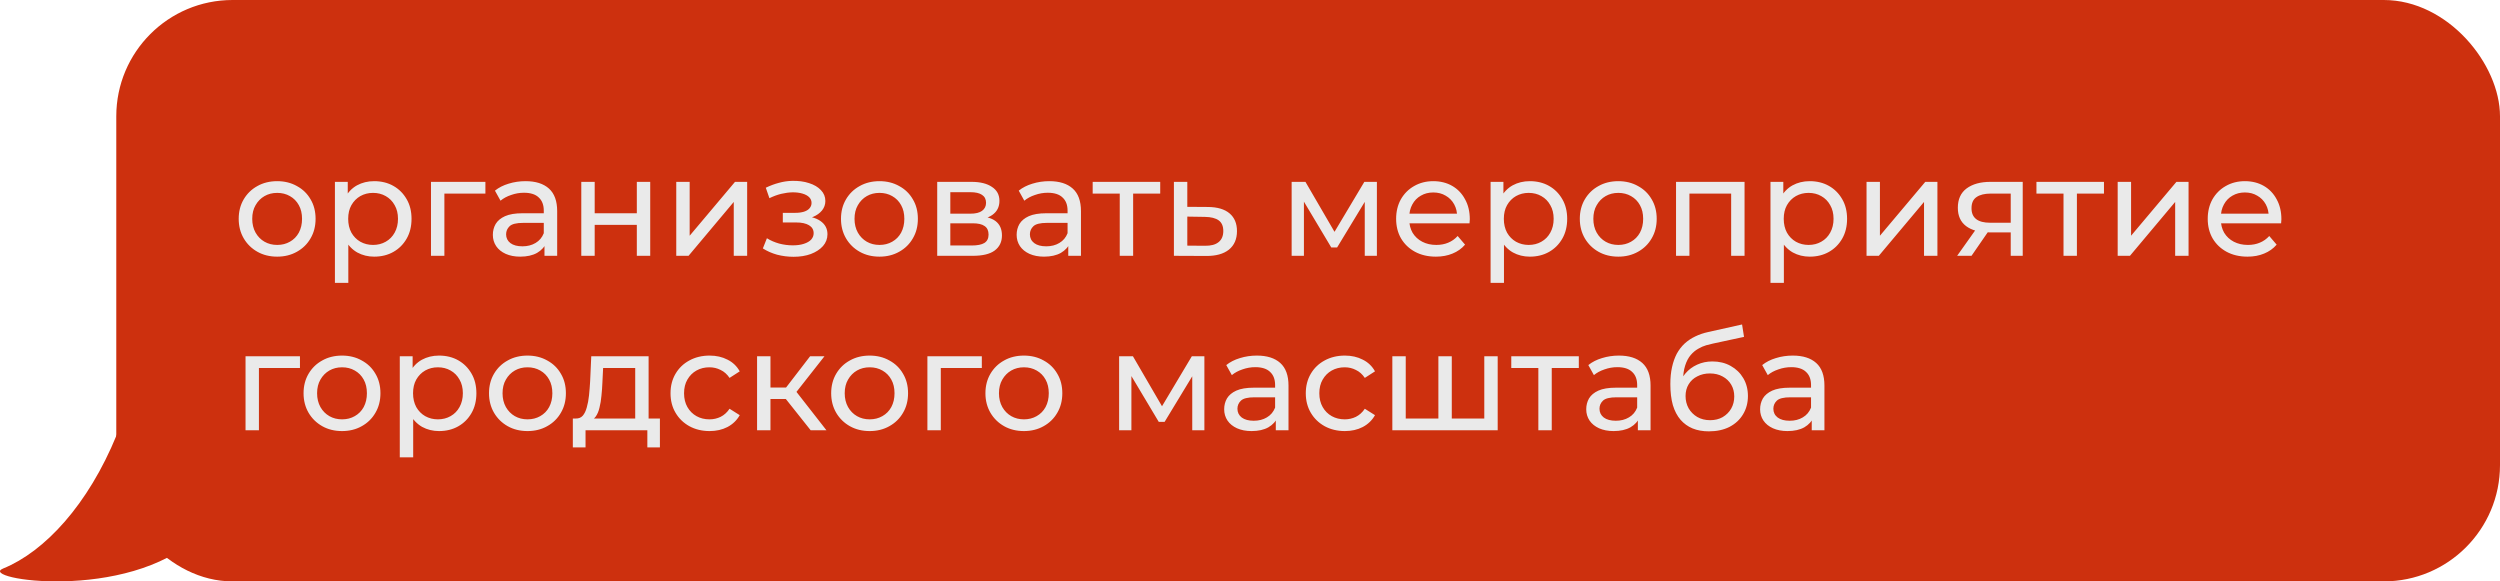 <?xml version="1.0" encoding="UTF-8"?> <svg xmlns="http://www.w3.org/2000/svg" width="215" height="50" viewBox="0 0 215 50" fill="none"><path d="M0.261 48.895C3.856 47.437 7.584 43.396 10.034 37.408C10.612 35.994 11.948 35 13.476 35C15.422 35 17 36.578 17 38.524V46.153C10.914 51.821 -1.993 49.809 0.261 48.895Z" fill="#CD300E"></path><rect x="10" width="205" height="50" rx="10" fill="#CD300E"></rect><path d="M23.84 22.072C23.2 22.072 22.632 21.932 22.136 21.652C21.64 21.372 21.248 20.988 20.96 20.5C20.672 20.004 20.528 19.444 20.528 18.82C20.528 18.188 20.672 17.628 20.96 17.14C21.248 16.652 21.64 16.272 22.136 16C22.632 15.72 23.2 15.58 23.84 15.58C24.472 15.58 25.036 15.72 25.532 16C26.036 16.272 26.428 16.652 26.708 17.14C26.996 17.62 27.14 18.18 27.14 18.82C27.14 19.452 26.996 20.012 26.708 20.5C26.428 20.988 26.036 21.372 25.532 21.652C25.036 21.932 24.472 22.072 23.84 22.072ZM23.84 21.064C24.248 21.064 24.612 20.972 24.932 20.788C25.26 20.604 25.516 20.344 25.7 20.008C25.884 19.664 25.976 19.268 25.976 18.82C25.976 18.364 25.884 17.972 25.7 17.644C25.516 17.308 25.26 17.048 24.932 16.864C24.612 16.68 24.248 16.588 23.84 16.588C23.432 16.588 23.068 16.68 22.748 16.864C22.428 17.048 22.172 17.308 21.98 17.644C21.788 17.972 21.692 18.364 21.692 18.82C21.692 19.268 21.788 19.664 21.98 20.008C22.172 20.344 22.428 20.604 22.748 20.788C23.068 20.972 23.432 21.064 23.84 21.064ZM32.175 22.072C31.648 22.072 31.163 21.952 30.724 21.712C30.291 21.464 29.944 21.1 29.68 20.62C29.424 20.14 29.296 19.54 29.296 18.82C29.296 18.1 29.419 17.5 29.668 17.02C29.924 16.54 30.267 16.18 30.7 15.94C31.14 15.7 31.631 15.58 32.175 15.58C32.8 15.58 33.352 15.716 33.831 15.988C34.312 16.26 34.691 16.64 34.971 17.128C35.252 17.608 35.392 18.172 35.392 18.82C35.392 19.468 35.252 20.036 34.971 20.524C34.691 21.012 34.312 21.392 33.831 21.664C33.352 21.936 32.8 22.072 32.175 22.072ZM28.803 24.328V15.64H29.907V17.356L29.835 18.832L29.956 20.308V24.328H28.803ZM32.08 21.064C32.487 21.064 32.852 20.972 33.172 20.788C33.499 20.604 33.755 20.344 33.94 20.008C34.132 19.664 34.227 19.268 34.227 18.82C34.227 18.364 34.132 17.972 33.94 17.644C33.755 17.308 33.499 17.048 33.172 16.864C32.852 16.68 32.487 16.588 32.08 16.588C31.68 16.588 31.316 16.68 30.988 16.864C30.668 17.048 30.412 17.308 30.22 17.644C30.035 17.972 29.944 18.364 29.944 18.82C29.944 19.268 30.035 19.664 30.22 20.008C30.412 20.344 30.668 20.604 30.988 20.788C31.316 20.972 31.68 21.064 32.08 21.064ZM37.065 22V15.64H41.745V16.648H37.941L38.217 16.384V22H37.065ZM46.825 22V20.656L46.765 20.404V18.112C46.765 17.624 46.621 17.248 46.333 16.984C46.053 16.712 45.629 16.576 45.061 16.576C44.685 16.576 44.317 16.64 43.957 16.768C43.597 16.888 43.293 17.052 43.045 17.26L42.565 16.396C42.893 16.132 43.285 15.932 43.741 15.796C44.205 15.652 44.689 15.58 45.193 15.58C46.065 15.58 46.737 15.792 47.209 16.216C47.681 16.64 47.917 17.288 47.917 18.16V22H46.825ZM44.737 22.072C44.265 22.072 43.849 21.992 43.489 21.832C43.137 21.672 42.865 21.452 42.673 21.172C42.481 20.884 42.385 20.56 42.385 20.2C42.385 19.856 42.465 19.544 42.625 19.264C42.793 18.984 43.061 18.76 43.429 18.592C43.805 18.424 44.309 18.34 44.941 18.34H46.957V19.168H44.989C44.413 19.168 44.025 19.264 43.825 19.456C43.625 19.648 43.525 19.88 43.525 20.152C43.525 20.464 43.649 20.716 43.897 20.908C44.145 21.092 44.489 21.184 44.929 21.184C45.361 21.184 45.737 21.088 46.057 20.896C46.385 20.704 46.621 20.424 46.765 20.056L46.993 20.848C46.841 21.224 46.573 21.524 46.189 21.748C45.805 21.964 45.321 22.072 44.737 22.072ZM49.991 22V15.64H51.143V18.34H54.767V15.64H55.919V22H54.767V19.336H51.143V22H49.991ZM58.159 22V15.64H59.311V20.272L63.211 15.64H64.255V22H63.103V17.368L59.215 22H58.159ZM68.246 22.084C67.766 22.084 67.293 22.024 66.829 21.904C66.374 21.776 65.966 21.596 65.606 21.364L65.954 20.488C66.257 20.68 66.606 20.832 66.998 20.944C67.389 21.048 67.785 21.1 68.186 21.1C68.553 21.1 68.87 21.056 69.133 20.968C69.406 20.88 69.614 20.76 69.757 20.608C69.901 20.448 69.974 20.264 69.974 20.056C69.974 19.76 69.841 19.532 69.578 19.372C69.314 19.212 68.945 19.132 68.474 19.132H67.322V18.304H68.401C68.681 18.304 68.925 18.272 69.133 18.208C69.341 18.144 69.501 18.048 69.614 17.92C69.734 17.784 69.793 17.628 69.793 17.452C69.793 17.26 69.725 17.096 69.59 16.96C69.454 16.824 69.261 16.72 69.013 16.648C68.773 16.576 68.49 16.54 68.162 16.54C67.841 16.548 67.513 16.592 67.177 16.672C66.85 16.752 66.513 16.876 66.169 17.044L65.858 16.144C66.242 15.96 66.618 15.82 66.986 15.724C67.362 15.62 67.734 15.564 68.102 15.556C68.653 15.54 69.145 15.604 69.578 15.748C70.01 15.884 70.35 16.084 70.597 16.348C70.853 16.612 70.981 16.924 70.981 17.284C70.981 17.588 70.885 17.86 70.694 18.1C70.501 18.332 70.246 18.516 69.925 18.652C69.606 18.788 69.237 18.856 68.822 18.856L68.87 18.58C69.582 18.58 70.141 18.72 70.549 19C70.957 19.28 71.162 19.66 71.162 20.14C71.162 20.524 71.034 20.864 70.778 21.16C70.522 21.448 70.174 21.676 69.734 21.844C69.302 22.004 68.805 22.084 68.246 22.084ZM75.637 22.072C74.997 22.072 74.429 21.932 73.933 21.652C73.437 21.372 73.045 20.988 72.757 20.5C72.469 20.004 72.325 19.444 72.325 18.82C72.325 18.188 72.469 17.628 72.757 17.14C73.045 16.652 73.437 16.272 73.933 16C74.429 15.72 74.997 15.58 75.637 15.58C76.269 15.58 76.833 15.72 77.329 16C77.833 16.272 78.225 16.652 78.505 17.14C78.793 17.62 78.937 18.18 78.937 18.82C78.937 19.452 78.793 20.012 78.505 20.5C78.225 20.988 77.833 21.372 77.329 21.652C76.833 21.932 76.269 22.072 75.637 22.072ZM75.637 21.064C76.045 21.064 76.409 20.972 76.729 20.788C77.057 20.604 77.313 20.344 77.497 20.008C77.681 19.664 77.773 19.268 77.773 18.82C77.773 18.364 77.681 17.972 77.497 17.644C77.313 17.308 77.057 17.048 76.729 16.864C76.409 16.68 76.045 16.588 75.637 16.588C75.229 16.588 74.865 16.68 74.545 16.864C74.225 17.048 73.969 17.308 73.777 17.644C73.585 17.972 73.489 18.364 73.489 18.82C73.489 19.268 73.585 19.664 73.777 20.008C73.969 20.344 74.225 20.604 74.545 20.788C74.865 20.972 75.229 21.064 75.637 21.064ZM80.6 22V15.64H83.552C84.296 15.64 84.88 15.784 85.304 16.072C85.736 16.352 85.952 16.752 85.952 17.272C85.952 17.792 85.748 18.196 85.34 18.484C84.94 18.764 84.408 18.904 83.744 18.904L83.924 18.592C84.684 18.592 85.248 18.732 85.616 19.012C85.984 19.292 86.168 19.704 86.168 20.248C86.168 20.8 85.96 21.232 85.544 21.544C85.136 21.848 84.508 22 83.66 22H80.6ZM81.728 21.112H83.576C84.056 21.112 84.416 21.04 84.656 20.896C84.896 20.744 85.016 20.504 85.016 20.176C85.016 19.84 84.904 19.596 84.68 19.444C84.464 19.284 84.12 19.204 83.648 19.204H81.728V21.112ZM81.728 18.376H83.456C83.896 18.376 84.228 18.296 84.452 18.136C84.684 17.968 84.8 17.736 84.8 17.44C84.8 17.136 84.684 16.908 84.452 16.756C84.228 16.604 83.896 16.528 83.456 16.528H81.728V18.376ZM91.871 22V20.656L91.811 20.404V18.112C91.811 17.624 91.668 17.248 91.379 16.984C91.1 16.712 90.675 16.576 90.108 16.576C89.731 16.576 89.364 16.64 89.004 16.768C88.644 16.888 88.34 17.052 88.091 17.26L87.612 16.396C87.939 16.132 88.332 15.932 88.787 15.796C89.251 15.652 89.736 15.58 90.24 15.58C91.112 15.58 91.784 15.792 92.255 16.216C92.728 16.64 92.963 17.288 92.963 18.16V22H91.871ZM89.784 22.072C89.311 22.072 88.895 21.992 88.535 21.832C88.183 21.672 87.912 21.452 87.719 21.172C87.528 20.884 87.431 20.56 87.431 20.2C87.431 19.856 87.511 19.544 87.671 19.264C87.84 18.984 88.108 18.76 88.475 18.592C88.852 18.424 89.356 18.34 89.987 18.34H92.004V19.168H90.035C89.46 19.168 89.072 19.264 88.871 19.456C88.671 19.648 88.572 19.88 88.572 20.152C88.572 20.464 88.695 20.716 88.944 20.908C89.192 21.092 89.535 21.184 89.975 21.184C90.407 21.184 90.784 21.088 91.103 20.896C91.431 20.704 91.668 20.424 91.811 20.056L92.04 20.848C91.888 21.224 91.62 21.524 91.236 21.748C90.852 21.964 90.368 22.072 89.784 22.072ZM96.298 22V16.348L96.586 16.648H93.97V15.64H99.778V16.648H97.174L97.45 16.348V22H96.298ZM103.896 17.8C104.704 17.808 105.32 17.992 105.744 18.352C106.168 18.712 106.38 19.22 106.38 19.876C106.38 20.564 106.148 21.096 105.684 21.472C105.22 21.84 104.564 22.02 103.716 22.012L100.956 22V15.64H102.108V17.788L103.896 17.8ZM103.62 21.136C104.14 21.144 104.532 21.04 104.796 20.824C105.068 20.608 105.204 20.288 105.204 19.864C105.204 19.448 105.072 19.144 104.808 18.952C104.544 18.76 104.148 18.66 103.62 18.652L102.108 18.628V21.124L103.62 21.136ZM111.081 22V15.64H112.269L115.005 20.344H114.525L117.333 15.64H118.413V22H117.369V16.936L117.561 17.044L114.993 21.28H114.489L111.909 16.96L112.137 16.912V22H111.081ZM123.487 22.072C122.807 22.072 122.207 21.932 121.687 21.652C121.175 21.372 120.775 20.988 120.487 20.5C120.207 20.012 120.067 19.452 120.067 18.82C120.067 18.188 120.203 17.628 120.475 17.14C120.755 16.652 121.135 16.272 121.615 16C122.103 15.72 122.651 15.58 123.259 15.58C123.875 15.58 124.419 15.716 124.891 15.988C125.363 16.26 125.731 16.644 125.995 17.14C126.267 17.628 126.403 18.2 126.403 18.856C126.403 18.904 126.399 18.96 126.391 19.024C126.391 19.088 126.387 19.148 126.379 19.204H120.967V18.376H125.779L125.311 18.664C125.319 18.256 125.235 17.892 125.059 17.572C124.883 17.252 124.639 17.004 124.327 16.828C124.023 16.644 123.667 16.552 123.259 16.552C122.859 16.552 122.503 16.644 122.191 16.828C121.879 17.004 121.635 17.256 121.459 17.584C121.283 17.904 121.195 18.272 121.195 18.688V18.88C121.195 19.304 121.291 19.684 121.483 20.02C121.683 20.348 121.959 20.604 122.311 20.788C122.663 20.972 123.067 21.064 123.523 21.064C123.899 21.064 124.239 21 124.543 20.872C124.855 20.744 125.127 20.552 125.359 20.296L125.995 21.04C125.707 21.376 125.347 21.632 124.915 21.808C124.491 21.984 124.015 22.072 123.487 22.072ZM131.562 22.072C131.034 22.072 130.55 21.952 130.11 21.712C129.678 21.464 129.33 21.1 129.066 20.62C128.81 20.14 128.682 19.54 128.682 18.82C128.682 18.1 128.806 17.5 129.054 17.02C129.31 16.54 129.654 16.18 130.086 15.94C130.526 15.7 131.018 15.58 131.562 15.58C132.186 15.58 132.738 15.716 133.218 15.988C133.698 16.26 134.078 16.64 134.358 17.128C134.638 17.608 134.778 18.172 134.778 18.82C134.778 19.468 134.638 20.036 134.358 20.524C134.078 21.012 133.698 21.392 133.218 21.664C132.738 21.936 132.186 22.072 131.562 22.072ZM128.19 24.328V15.64H129.294V17.356L129.222 18.832L129.342 20.308V24.328H128.19ZM131.466 21.064C131.874 21.064 132.238 20.972 132.558 20.788C132.886 20.604 133.142 20.344 133.326 20.008C133.518 19.664 133.614 19.268 133.614 18.82C133.614 18.364 133.518 17.972 133.326 17.644C133.142 17.308 132.886 17.048 132.558 16.864C132.238 16.68 131.874 16.588 131.466 16.588C131.066 16.588 130.702 16.68 130.374 16.864C130.054 17.048 129.798 17.308 129.606 17.644C129.422 17.972 129.33 18.364 129.33 18.82C129.33 19.268 129.422 19.664 129.606 20.008C129.798 20.344 130.054 20.604 130.374 20.788C130.702 20.972 131.066 21.064 131.466 21.064ZM139.176 22.072C138.536 22.072 137.968 21.932 137.472 21.652C136.976 21.372 136.584 20.988 136.296 20.5C136.008 20.004 135.864 19.444 135.864 18.82C135.864 18.188 136.008 17.628 136.296 17.14C136.584 16.652 136.976 16.272 137.472 16C137.968 15.72 138.536 15.58 139.176 15.58C139.808 15.58 140.372 15.72 140.868 16C141.372 16.272 141.764 16.652 142.044 17.14C142.332 17.62 142.476 18.18 142.476 18.82C142.476 19.452 142.332 20.012 142.044 20.5C141.764 20.988 141.372 21.372 140.868 21.652C140.372 21.932 139.808 22.072 139.176 22.072ZM139.176 21.064C139.584 21.064 139.948 20.972 140.268 20.788C140.596 20.604 140.852 20.344 141.036 20.008C141.22 19.664 141.312 19.268 141.312 18.82C141.312 18.364 141.22 17.972 141.036 17.644C140.852 17.308 140.596 17.048 140.268 16.864C139.948 16.68 139.584 16.588 139.176 16.588C138.768 16.588 138.404 16.68 138.084 16.864C137.764 17.048 137.508 17.308 137.316 17.644C137.124 17.972 137.028 18.364 137.028 18.82C137.028 19.268 137.124 19.664 137.316 20.008C137.508 20.344 137.764 20.604 138.084 20.788C138.404 20.972 138.768 21.064 139.176 21.064ZM144.139 22V15.64H150.031V22H148.879V16.36L149.155 16.648H145.015L145.291 16.36V22H144.139ZM155.633 22.072C155.105 22.072 154.621 21.952 154.181 21.712C153.749 21.464 153.401 21.1 153.137 20.62C152.881 20.14 152.753 19.54 152.753 18.82C152.753 18.1 152.877 17.5 153.125 17.02C153.381 16.54 153.725 16.18 154.157 15.94C154.597 15.7 155.089 15.58 155.633 15.58C156.257 15.58 156.809 15.716 157.289 15.988C157.769 16.26 158.149 16.64 158.429 17.128C158.709 17.608 158.849 18.172 158.849 18.82C158.849 19.468 158.709 20.036 158.429 20.524C158.149 21.012 157.769 21.392 157.289 21.664C156.809 21.936 156.257 22.072 155.633 22.072ZM152.261 24.328V15.64H153.365V17.356L153.293 18.832L153.413 20.308V24.328H152.261ZM155.537 21.064C155.945 21.064 156.309 20.972 156.629 20.788C156.957 20.604 157.213 20.344 157.397 20.008C157.589 19.664 157.685 19.268 157.685 18.82C157.685 18.364 157.589 17.972 157.397 17.644C157.213 17.308 156.957 17.048 156.629 16.864C156.309 16.68 155.945 16.588 155.537 16.588C155.137 16.588 154.773 16.68 154.445 16.864C154.125 17.048 153.869 17.308 153.677 17.644C153.493 17.972 153.401 18.364 153.401 18.82C153.401 19.268 153.493 19.664 153.677 20.008C153.869 20.344 154.125 20.604 154.445 20.788C154.773 20.972 155.137 21.064 155.537 21.064ZM160.522 22V15.64H161.674V20.272L165.574 15.64H166.618V22H165.466V17.368L161.578 22H160.522ZM172.922 22V19.768L173.102 19.984H171.074C170.226 19.984 169.562 19.804 169.082 19.444C168.61 19.084 168.374 18.56 168.374 17.872C168.374 17.136 168.626 16.58 169.13 16.204C169.642 15.828 170.322 15.64 171.17 15.64H173.954V22H172.922ZM168.314 22L170.042 19.564H171.23L169.55 22H168.314ZM172.922 19.408V16.324L173.102 16.648H171.206C170.678 16.648 170.27 16.748 169.982 16.948C169.694 17.14 169.55 17.46 169.55 17.908C169.55 18.74 170.086 19.156 171.158 19.156H173.102L172.922 19.408ZM177.462 22V16.348L177.75 16.648H175.134V15.64H180.942V16.648H178.338L178.614 16.348V22H177.462ZM182.12 22V15.64H183.272V20.272L187.172 15.64H188.216V22H187.064V17.368L183.176 22H182.12ZM193.284 22.072C192.604 22.072 192.004 21.932 191.484 21.652C190.972 21.372 190.572 20.988 190.284 20.5C190.004 20.012 189.864 19.452 189.864 18.82C189.864 18.188 190 17.628 190.272 17.14C190.552 16.652 190.932 16.272 191.412 16C191.9 15.72 192.448 15.58 193.056 15.58C193.672 15.58 194.216 15.716 194.688 15.988C195.16 16.26 195.528 16.644 195.792 17.14C196.064 17.628 196.2 18.2 196.2 18.856C196.2 18.904 196.196 18.96 196.188 19.024C196.188 19.088 196.184 19.148 196.176 19.204H190.764V18.376H195.576L195.108 18.664C195.116 18.256 195.032 17.892 194.856 17.572C194.68 17.252 194.436 17.004 194.124 16.828C193.82 16.644 193.464 16.552 193.056 16.552C192.656 16.552 192.3 16.644 191.988 16.828C191.676 17.004 191.432 17.256 191.256 17.584C191.08 17.904 190.992 18.272 190.992 18.688V18.88C190.992 19.304 191.088 19.684 191.28 20.02C191.48 20.348 191.756 20.604 192.108 20.788C192.46 20.972 192.864 21.064 193.32 21.064C193.696 21.064 194.036 21 194.34 20.872C194.652 20.744 194.924 20.552 195.156 20.296L195.792 21.04C195.504 21.376 195.144 21.632 194.712 21.808C194.288 21.984 193.812 22.072 193.284 22.072ZM21.116 37V30.64H25.796V31.648H21.992L22.268 31.384V37H21.116ZM29.418 37.072C28.778 37.072 28.21 36.932 27.714 36.652C27.218 36.372 26.826 35.988 26.538 35.5C26.25 35.004 26.106 34.444 26.106 33.82C26.106 33.188 26.25 32.628 26.538 32.14C26.826 31.652 27.218 31.272 27.714 31C28.21 30.72 28.778 30.58 29.418 30.58C30.05 30.58 30.614 30.72 31.11 31C31.614 31.272 32.006 31.652 32.286 32.14C32.574 32.62 32.718 33.18 32.718 33.82C32.718 34.452 32.574 35.012 32.286 35.5C32.006 35.988 31.614 36.372 31.11 36.652C30.614 36.932 30.05 37.072 29.418 37.072ZM29.418 36.064C29.826 36.064 30.19 35.972 30.51 35.788C30.838 35.604 31.094 35.344 31.278 35.008C31.462 34.664 31.554 34.268 31.554 33.82C31.554 33.364 31.462 32.972 31.278 32.644C31.094 32.308 30.838 32.048 30.51 31.864C30.19 31.68 29.826 31.588 29.418 31.588C29.01 31.588 28.646 31.68 28.326 31.864C28.006 32.048 27.75 32.308 27.558 32.644C27.366 32.972 27.27 33.364 27.27 33.82C27.27 34.268 27.366 34.664 27.558 35.008C27.75 35.344 28.006 35.604 28.326 35.788C28.646 35.972 29.01 36.064 29.418 36.064ZM37.754 37.072C37.226 37.072 36.742 36.952 36.302 36.712C35.87 36.464 35.522 36.1 35.258 35.62C35.002 35.14 34.874 34.54 34.874 33.82C34.874 33.1 34.998 32.5 35.246 32.02C35.502 31.54 35.846 31.18 36.278 30.94C36.718 30.7 37.21 30.58 37.754 30.58C38.378 30.58 38.93 30.716 39.41 30.988C39.89 31.26 40.27 31.64 40.55 32.128C40.83 32.608 40.97 33.172 40.97 33.82C40.97 34.468 40.83 35.036 40.55 35.524C40.27 36.012 39.89 36.392 39.41 36.664C38.93 36.936 38.378 37.072 37.754 37.072ZM34.382 39.328V30.64H35.486V32.356L35.414 33.832L35.534 35.308V39.328H34.382ZM37.658 36.064C38.066 36.064 38.43 35.972 38.75 35.788C39.078 35.604 39.334 35.344 39.518 35.008C39.71 34.664 39.806 34.268 39.806 33.82C39.806 33.364 39.71 32.972 39.518 32.644C39.334 32.308 39.078 32.048 38.75 31.864C38.43 31.68 38.066 31.588 37.658 31.588C37.258 31.588 36.894 31.68 36.566 31.864C36.246 32.048 35.99 32.308 35.798 32.644C35.614 32.972 35.522 33.364 35.522 33.82C35.522 34.268 35.614 34.664 35.798 35.008C35.99 35.344 36.246 35.604 36.566 35.788C36.894 35.972 37.258 36.064 37.658 36.064ZM45.367 37.072C44.727 37.072 44.159 36.932 43.663 36.652C43.167 36.372 42.775 35.988 42.487 35.5C42.199 35.004 42.055 34.444 42.055 33.82C42.055 33.188 42.199 32.628 42.487 32.14C42.775 31.652 43.167 31.272 43.663 31C44.159 30.72 44.727 30.58 45.367 30.58C45.999 30.58 46.563 30.72 47.059 31C47.563 31.272 47.955 31.652 48.235 32.14C48.523 32.62 48.667 33.18 48.667 33.82C48.667 34.452 48.523 35.012 48.235 35.5C47.955 35.988 47.563 36.372 47.059 36.652C46.563 36.932 45.999 37.072 45.367 37.072ZM45.367 36.064C45.775 36.064 46.139 35.972 46.459 35.788C46.787 35.604 47.043 35.344 47.227 35.008C47.411 34.664 47.503 34.268 47.503 33.82C47.503 33.364 47.411 32.972 47.227 32.644C47.043 32.308 46.787 32.048 46.459 31.864C46.139 31.68 45.775 31.588 45.367 31.588C44.959 31.588 44.595 31.68 44.275 31.864C43.955 32.048 43.699 32.308 43.507 32.644C43.315 32.972 43.219 33.364 43.219 33.82C43.219 34.268 43.315 34.664 43.507 35.008C43.699 35.344 43.955 35.604 44.275 35.788C44.595 35.972 44.959 36.064 45.367 36.064ZM54.628 36.46V31.648H51.868L51.808 32.872C51.792 33.272 51.764 33.66 51.724 34.036C51.692 34.404 51.636 34.744 51.556 35.056C51.484 35.368 51.376 35.624 51.232 35.824C51.088 36.024 50.896 36.148 50.656 36.196L49.516 35.992C49.764 36 49.964 35.92 50.116 35.752C50.268 35.576 50.384 35.336 50.464 35.032C50.552 34.728 50.616 34.384 50.656 34C50.696 33.608 50.728 33.204 50.752 32.788L50.848 30.64H55.78V36.46H54.628ZM49.264 38.476V35.992H56.752V38.476H55.672V37H50.356V38.476H49.264ZM61.025 37.072C60.377 37.072 59.797 36.932 59.285 36.652C58.781 36.372 58.385 35.988 58.097 35.5C57.809 35.012 57.665 34.452 57.665 33.82C57.665 33.188 57.809 32.628 58.097 32.14C58.385 31.652 58.781 31.272 59.285 31C59.797 30.72 60.377 30.58 61.025 30.58C61.601 30.58 62.113 30.696 62.561 30.928C63.017 31.152 63.369 31.488 63.617 31.936L62.741 32.5C62.533 32.188 62.277 31.96 61.973 31.816C61.677 31.664 61.357 31.588 61.013 31.588C60.597 31.588 60.225 31.68 59.897 31.864C59.569 32.048 59.309 32.308 59.117 32.644C58.925 32.972 58.829 33.364 58.829 33.82C58.829 34.276 58.925 34.672 59.117 35.008C59.309 35.344 59.569 35.604 59.897 35.788C60.225 35.972 60.597 36.064 61.013 36.064C61.357 36.064 61.677 35.992 61.973 35.848C62.277 35.696 62.533 35.464 62.741 35.152L63.617 35.704C63.369 36.144 63.017 36.484 62.561 36.724C62.113 36.956 61.601 37.072 61.025 37.072ZM69.716 37L67.256 33.904L68.204 33.328L71.072 37H69.716ZM65.108 37V30.64H66.26V37H65.108ZM65.912 34.312V33.328H68.012V34.312H65.912ZM68.3 33.952L67.232 33.808L69.668 30.64H70.904L68.3 33.952ZM74.793 37.072C74.153 37.072 73.585 36.932 73.089 36.652C72.593 36.372 72.201 35.988 71.913 35.5C71.625 35.004 71.481 34.444 71.481 33.82C71.481 33.188 71.625 32.628 71.913 32.14C72.201 31.652 72.593 31.272 73.089 31C73.585 30.72 74.153 30.58 74.793 30.58C75.425 30.58 75.989 30.72 76.485 31C76.989 31.272 77.381 31.652 77.661 32.14C77.949 32.62 78.093 33.18 78.093 33.82C78.093 34.452 77.949 35.012 77.661 35.5C77.381 35.988 76.989 36.372 76.485 36.652C75.989 36.932 75.425 37.072 74.793 37.072ZM74.793 36.064C75.201 36.064 75.565 35.972 75.885 35.788C76.213 35.604 76.469 35.344 76.653 35.008C76.837 34.664 76.929 34.268 76.929 33.82C76.929 33.364 76.837 32.972 76.653 32.644C76.469 32.308 76.213 32.048 75.885 31.864C75.565 31.68 75.201 31.588 74.793 31.588C74.385 31.588 74.021 31.68 73.701 31.864C73.381 32.048 73.125 32.308 72.933 32.644C72.741 32.972 72.645 33.364 72.645 33.82C72.645 34.268 72.741 34.664 72.933 35.008C73.125 35.344 73.381 35.604 73.701 35.788C74.021 35.972 74.385 36.064 74.793 36.064ZM79.757 37V30.64H84.437V31.648H80.633L80.909 31.384V37H79.757ZM88.059 37.072C87.419 37.072 86.851 36.932 86.355 36.652C85.859 36.372 85.467 35.988 85.179 35.5C84.891 35.004 84.747 34.444 84.747 33.82C84.747 33.188 84.891 32.628 85.179 32.14C85.467 31.652 85.859 31.272 86.355 31C86.851 30.72 87.419 30.58 88.059 30.58C88.691 30.58 89.255 30.72 89.751 31C90.255 31.272 90.647 31.652 90.927 32.14C91.215 32.62 91.359 33.18 91.359 33.82C91.359 34.452 91.215 35.012 90.927 35.5C90.647 35.988 90.255 36.372 89.751 36.652C89.255 36.932 88.691 37.072 88.059 37.072ZM88.059 36.064C88.467 36.064 88.831 35.972 89.151 35.788C89.479 35.604 89.735 35.344 89.919 35.008C90.103 34.664 90.195 34.268 90.195 33.82C90.195 33.364 90.103 32.972 89.919 32.644C89.735 32.308 89.479 32.048 89.151 31.864C88.831 31.68 88.467 31.588 88.059 31.588C87.651 31.588 87.287 31.68 86.967 31.864C86.647 32.048 86.391 32.308 86.199 32.644C86.007 32.972 85.911 33.364 85.911 33.82C85.911 34.268 86.007 34.664 86.199 35.008C86.391 35.344 86.647 35.604 86.967 35.788C87.287 35.972 87.651 36.064 88.059 36.064ZM96.245 37V30.64H97.433L100.169 35.344H99.689L102.497 30.64H103.577V37H102.533V31.936L102.725 32.044L100.157 36.28H99.653L97.073 31.96L97.301 31.912V37H96.245ZM109.719 37V35.656L109.659 35.404V33.112C109.659 32.624 109.515 32.248 109.227 31.984C108.947 31.712 108.523 31.576 107.955 31.576C107.579 31.576 107.211 31.64 106.851 31.768C106.491 31.888 106.187 32.052 105.939 32.26L105.459 31.396C105.787 31.132 106.179 30.932 106.635 30.796C107.099 30.652 107.583 30.58 108.087 30.58C108.959 30.58 109.631 30.792 110.103 31.216C110.575 31.64 110.811 32.288 110.811 33.16V37H109.719ZM107.631 37.072C107.159 37.072 106.743 36.992 106.383 36.832C106.031 36.672 105.759 36.452 105.567 36.172C105.375 35.884 105.279 35.56 105.279 35.2C105.279 34.856 105.359 34.544 105.519 34.264C105.687 33.984 105.955 33.76 106.323 33.592C106.699 33.424 107.203 33.34 107.835 33.34H109.851V34.168H107.883C107.307 34.168 106.919 34.264 106.719 34.456C106.519 34.648 106.419 34.88 106.419 35.152C106.419 35.464 106.543 35.716 106.791 35.908C107.039 36.092 107.383 36.184 107.823 36.184C108.255 36.184 108.631 36.088 108.951 35.896C109.279 35.704 109.515 35.424 109.659 35.056L109.887 35.848C109.735 36.224 109.467 36.524 109.083 36.748C108.699 36.964 108.215 37.072 107.631 37.072ZM115.658 37.072C115.01 37.072 114.43 36.932 113.918 36.652C113.414 36.372 113.018 35.988 112.73 35.5C112.442 35.012 112.298 34.452 112.298 33.82C112.298 33.188 112.442 32.628 112.73 32.14C113.018 31.652 113.414 31.272 113.918 31C114.43 30.72 115.01 30.58 115.658 30.58C116.234 30.58 116.746 30.696 117.194 30.928C117.65 31.152 118.002 31.488 118.25 31.936L117.374 32.5C117.166 32.188 116.91 31.96 116.606 31.816C116.31 31.664 115.99 31.588 115.646 31.588C115.23 31.588 114.858 31.68 114.53 31.864C114.202 32.048 113.942 32.308 113.75 32.644C113.558 32.972 113.462 33.364 113.462 33.82C113.462 34.276 113.558 34.672 113.75 35.008C113.942 35.344 114.202 35.604 114.53 35.788C114.858 35.972 115.23 36.064 115.646 36.064C115.99 36.064 116.31 35.992 116.606 35.848C116.91 35.696 117.166 35.464 117.374 35.152L118.25 35.704C118.002 36.144 117.65 36.484 117.194 36.724C116.746 36.956 116.234 37.072 115.658 37.072ZM123.965 35.992L123.701 36.292V30.64H124.853V36.292L124.565 35.992H127.925L127.649 36.292V30.64H128.801V37H119.741V30.64H120.893V36.292L120.617 35.992H123.965ZM132.298 37V31.348L132.586 31.648H129.97V30.64H135.778V31.648H133.174L133.45 31.348V37H132.298ZM140.856 37V35.656L140.796 35.404V33.112C140.796 32.624 140.652 32.248 140.364 31.984C140.084 31.712 139.66 31.576 139.092 31.576C138.716 31.576 138.348 31.64 137.988 31.768C137.628 31.888 137.324 32.052 137.076 32.26L136.596 31.396C136.924 31.132 137.316 30.932 137.772 30.796C138.236 30.652 138.72 30.58 139.224 30.58C140.096 30.58 140.768 30.792 141.24 31.216C141.712 31.64 141.948 32.288 141.948 33.16V37H140.856ZM138.768 37.072C138.296 37.072 137.88 36.992 137.52 36.832C137.168 36.672 136.896 36.452 136.704 36.172C136.512 35.884 136.416 35.56 136.416 35.2C136.416 34.856 136.496 34.544 136.656 34.264C136.824 33.984 137.092 33.76 137.46 33.592C137.836 33.424 138.34 33.34 138.972 33.34H140.988V34.168H139.02C138.444 34.168 138.056 34.264 137.856 34.456C137.656 34.648 137.556 34.88 137.556 35.152C137.556 35.464 137.68 35.716 137.928 35.908C138.176 36.092 138.52 36.184 138.96 36.184C139.392 36.184 139.768 36.088 140.088 35.896C140.416 35.704 140.652 35.424 140.796 35.056L141.024 35.848C140.872 36.224 140.604 36.524 140.22 36.748C139.836 36.964 139.352 37.072 138.768 37.072ZM146.962 37.096C146.434 37.096 145.966 37.012 145.558 36.844C145.158 36.676 144.814 36.428 144.526 36.1C144.238 35.764 144.018 35.344 143.866 34.84C143.722 34.328 143.65 33.728 143.65 33.04C143.65 32.496 143.698 32.008 143.794 31.576C143.89 31.144 144.026 30.76 144.202 30.424C144.386 30.088 144.61 29.796 144.874 29.548C145.146 29.3 145.45 29.096 145.786 28.936C146.13 28.768 146.506 28.64 146.914 28.552L149.818 27.904L149.986 28.972L147.31 29.548C147.15 29.58 146.958 29.628 146.734 29.692C146.51 29.756 146.282 29.856 146.05 29.992C145.818 30.12 145.602 30.3 145.402 30.532C145.202 30.764 145.042 31.068 144.922 31.444C144.802 31.812 144.742 32.268 144.742 32.812C144.742 32.964 144.746 33.08 144.754 33.16C144.762 33.24 144.77 33.32 144.778 33.4C144.794 33.48 144.806 33.6 144.814 33.76L144.334 33.268C144.462 32.828 144.666 32.444 144.946 32.116C145.226 31.788 145.562 31.536 145.954 31.36C146.354 31.176 146.79 31.084 147.262 31.084C147.854 31.084 148.378 31.212 148.834 31.468C149.298 31.724 149.662 32.076 149.926 32.524C150.19 32.972 150.322 33.484 150.322 34.06C150.322 34.644 150.182 35.168 149.902 35.632C149.63 36.088 149.242 36.448 148.738 36.712C148.234 36.968 147.642 37.096 146.962 37.096ZM147.07 36.136C147.478 36.136 147.838 36.048 148.15 35.872C148.462 35.688 148.706 35.444 148.882 35.14C149.058 34.828 149.146 34.48 149.146 34.096C149.146 33.712 149.058 33.372 148.882 33.076C148.706 32.78 148.462 32.548 148.15 32.38C147.838 32.204 147.47 32.116 147.046 32.116C146.646 32.116 146.286 32.2 145.966 32.368C145.646 32.528 145.398 32.756 145.222 33.052C145.046 33.34 144.958 33.676 144.958 34.06C144.958 34.444 145.046 34.796 145.222 35.116C145.406 35.428 145.654 35.676 145.966 35.86C146.286 36.044 146.654 36.136 147.07 36.136ZM155.809 37V35.656L155.749 35.404V33.112C155.749 32.624 155.605 32.248 155.317 31.984C155.037 31.712 154.613 31.576 154.045 31.576C153.669 31.576 153.301 31.64 152.941 31.768C152.581 31.888 152.277 32.052 152.029 32.26L151.549 31.396C151.877 31.132 152.269 30.932 152.725 30.796C153.189 30.652 153.673 30.58 154.177 30.58C155.049 30.58 155.721 30.792 156.193 31.216C156.665 31.64 156.901 32.288 156.901 33.16V37H155.809ZM153.721 37.072C153.249 37.072 152.833 36.992 152.473 36.832C152.121 36.672 151.849 36.452 151.657 36.172C151.465 35.884 151.369 35.56 151.369 35.2C151.369 34.856 151.449 34.544 151.609 34.264C151.777 33.984 152.045 33.76 152.413 33.592C152.789 33.424 153.293 33.34 153.925 33.34H155.941V34.168H153.973C153.397 34.168 153.009 34.264 152.809 34.456C152.609 34.648 152.509 34.88 152.509 35.152C152.509 35.464 152.633 35.716 152.881 35.908C153.129 36.092 153.473 36.184 153.913 36.184C154.345 36.184 154.721 36.088 155.041 35.896C155.369 35.704 155.605 35.424 155.749 35.056L155.977 35.848C155.825 36.224 155.557 36.524 155.173 36.748C154.789 36.964 154.305 37.072 153.721 37.072Z" fill="#EAEAEA"></path></svg> 